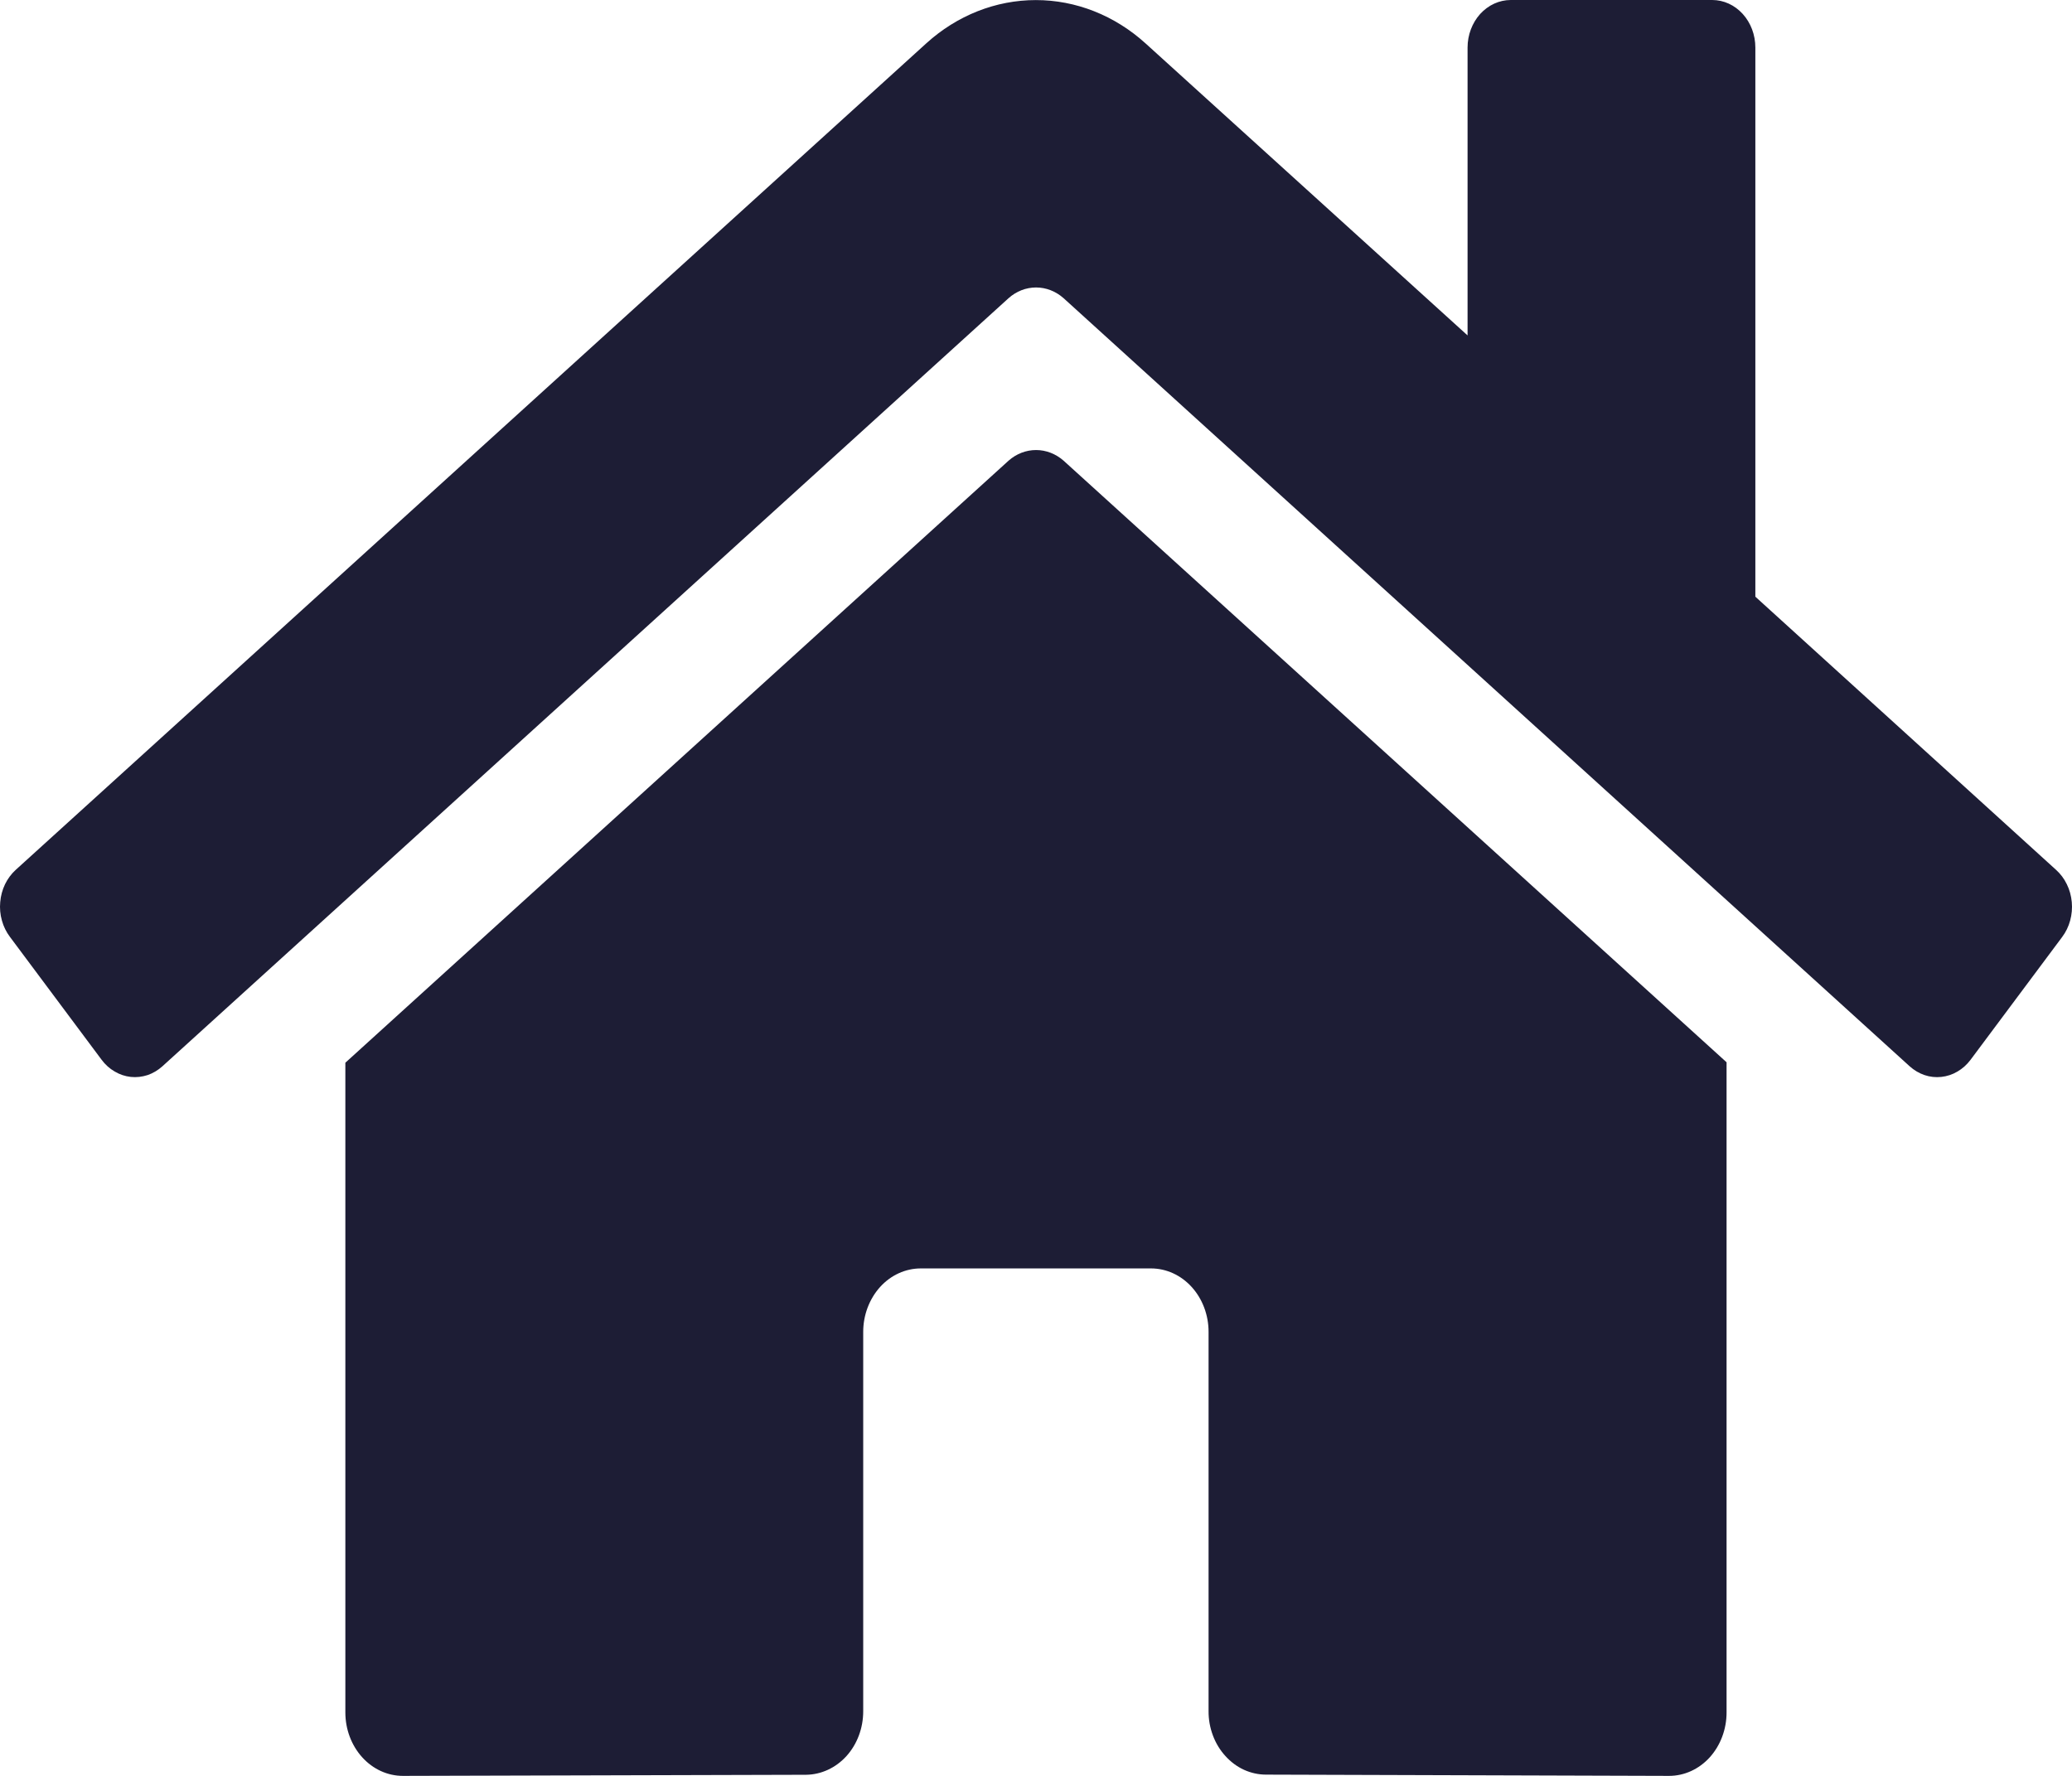 <svg width="28" height="24" viewBox="0 0 28 24" fill="none" xmlns="http://www.w3.org/2000/svg">
<path d="M13.629 6.226L4.667 14.362V23.143C4.667 23.37 4.749 23.588 4.895 23.749C5.041 23.91 5.238 24 5.445 24L10.892 23.985C11.097 23.983 11.294 23.892 11.439 23.732C11.584 23.571 11.665 23.354 11.665 23.127V17.999C11.665 17.772 11.748 17.554 11.893 17.393C12.039 17.232 12.237 17.142 12.443 17.142H15.554C15.76 17.142 15.958 17.232 16.104 17.393C16.25 17.554 16.332 17.772 16.332 17.999V23.123C16.331 23.236 16.351 23.348 16.39 23.452C16.429 23.557 16.486 23.651 16.559 23.731C16.631 23.811 16.717 23.875 16.811 23.918C16.906 23.961 17.007 23.983 17.11 23.983L22.555 24C22.761 24 22.959 23.91 23.105 23.749C23.25 23.588 23.332 23.37 23.332 23.143V14.356L14.373 6.226C14.267 6.133 14.136 6.082 14.001 6.082C13.865 6.082 13.734 6.133 13.629 6.226ZM27.785 11.756L23.721 8.064V0.643C23.721 0.472 23.66 0.309 23.55 0.188C23.441 0.068 23.293 0 23.138 0H20.416C20.261 0 20.113 0.068 20.003 0.188C19.894 0.309 19.832 0.472 19.832 0.643V4.533L15.481 0.587C15.063 0.208 14.539 0.001 13.998 0.001C13.457 0.001 12.933 0.208 12.516 0.587L0.212 11.756C0.153 11.81 0.104 11.876 0.068 11.95C0.032 12.025 0.01 12.107 0.003 12.191C-0.005 12.275 0.003 12.36 0.026 12.441C0.048 12.521 0.085 12.596 0.134 12.661L1.373 14.322C1.422 14.388 1.482 14.442 1.55 14.481C1.617 14.521 1.692 14.546 1.768 14.554C1.844 14.562 1.921 14.553 1.995 14.529C2.068 14.504 2.136 14.463 2.195 14.41L13.629 4.03C13.734 3.936 13.865 3.885 14.001 3.885C14.136 3.885 14.267 3.936 14.373 4.03L25.806 14.41C25.865 14.463 25.933 14.504 26.007 14.529C26.08 14.554 26.157 14.562 26.233 14.554C26.309 14.546 26.384 14.522 26.451 14.482C26.519 14.443 26.579 14.389 26.628 14.324L27.867 12.663C27.916 12.598 27.953 12.522 27.975 12.441C27.997 12.36 28.005 12.275 27.997 12.191C27.989 12.106 27.967 12.024 27.93 11.95C27.894 11.875 27.844 11.809 27.785 11.756Z" fill="#1D1D35"/>
</svg>
